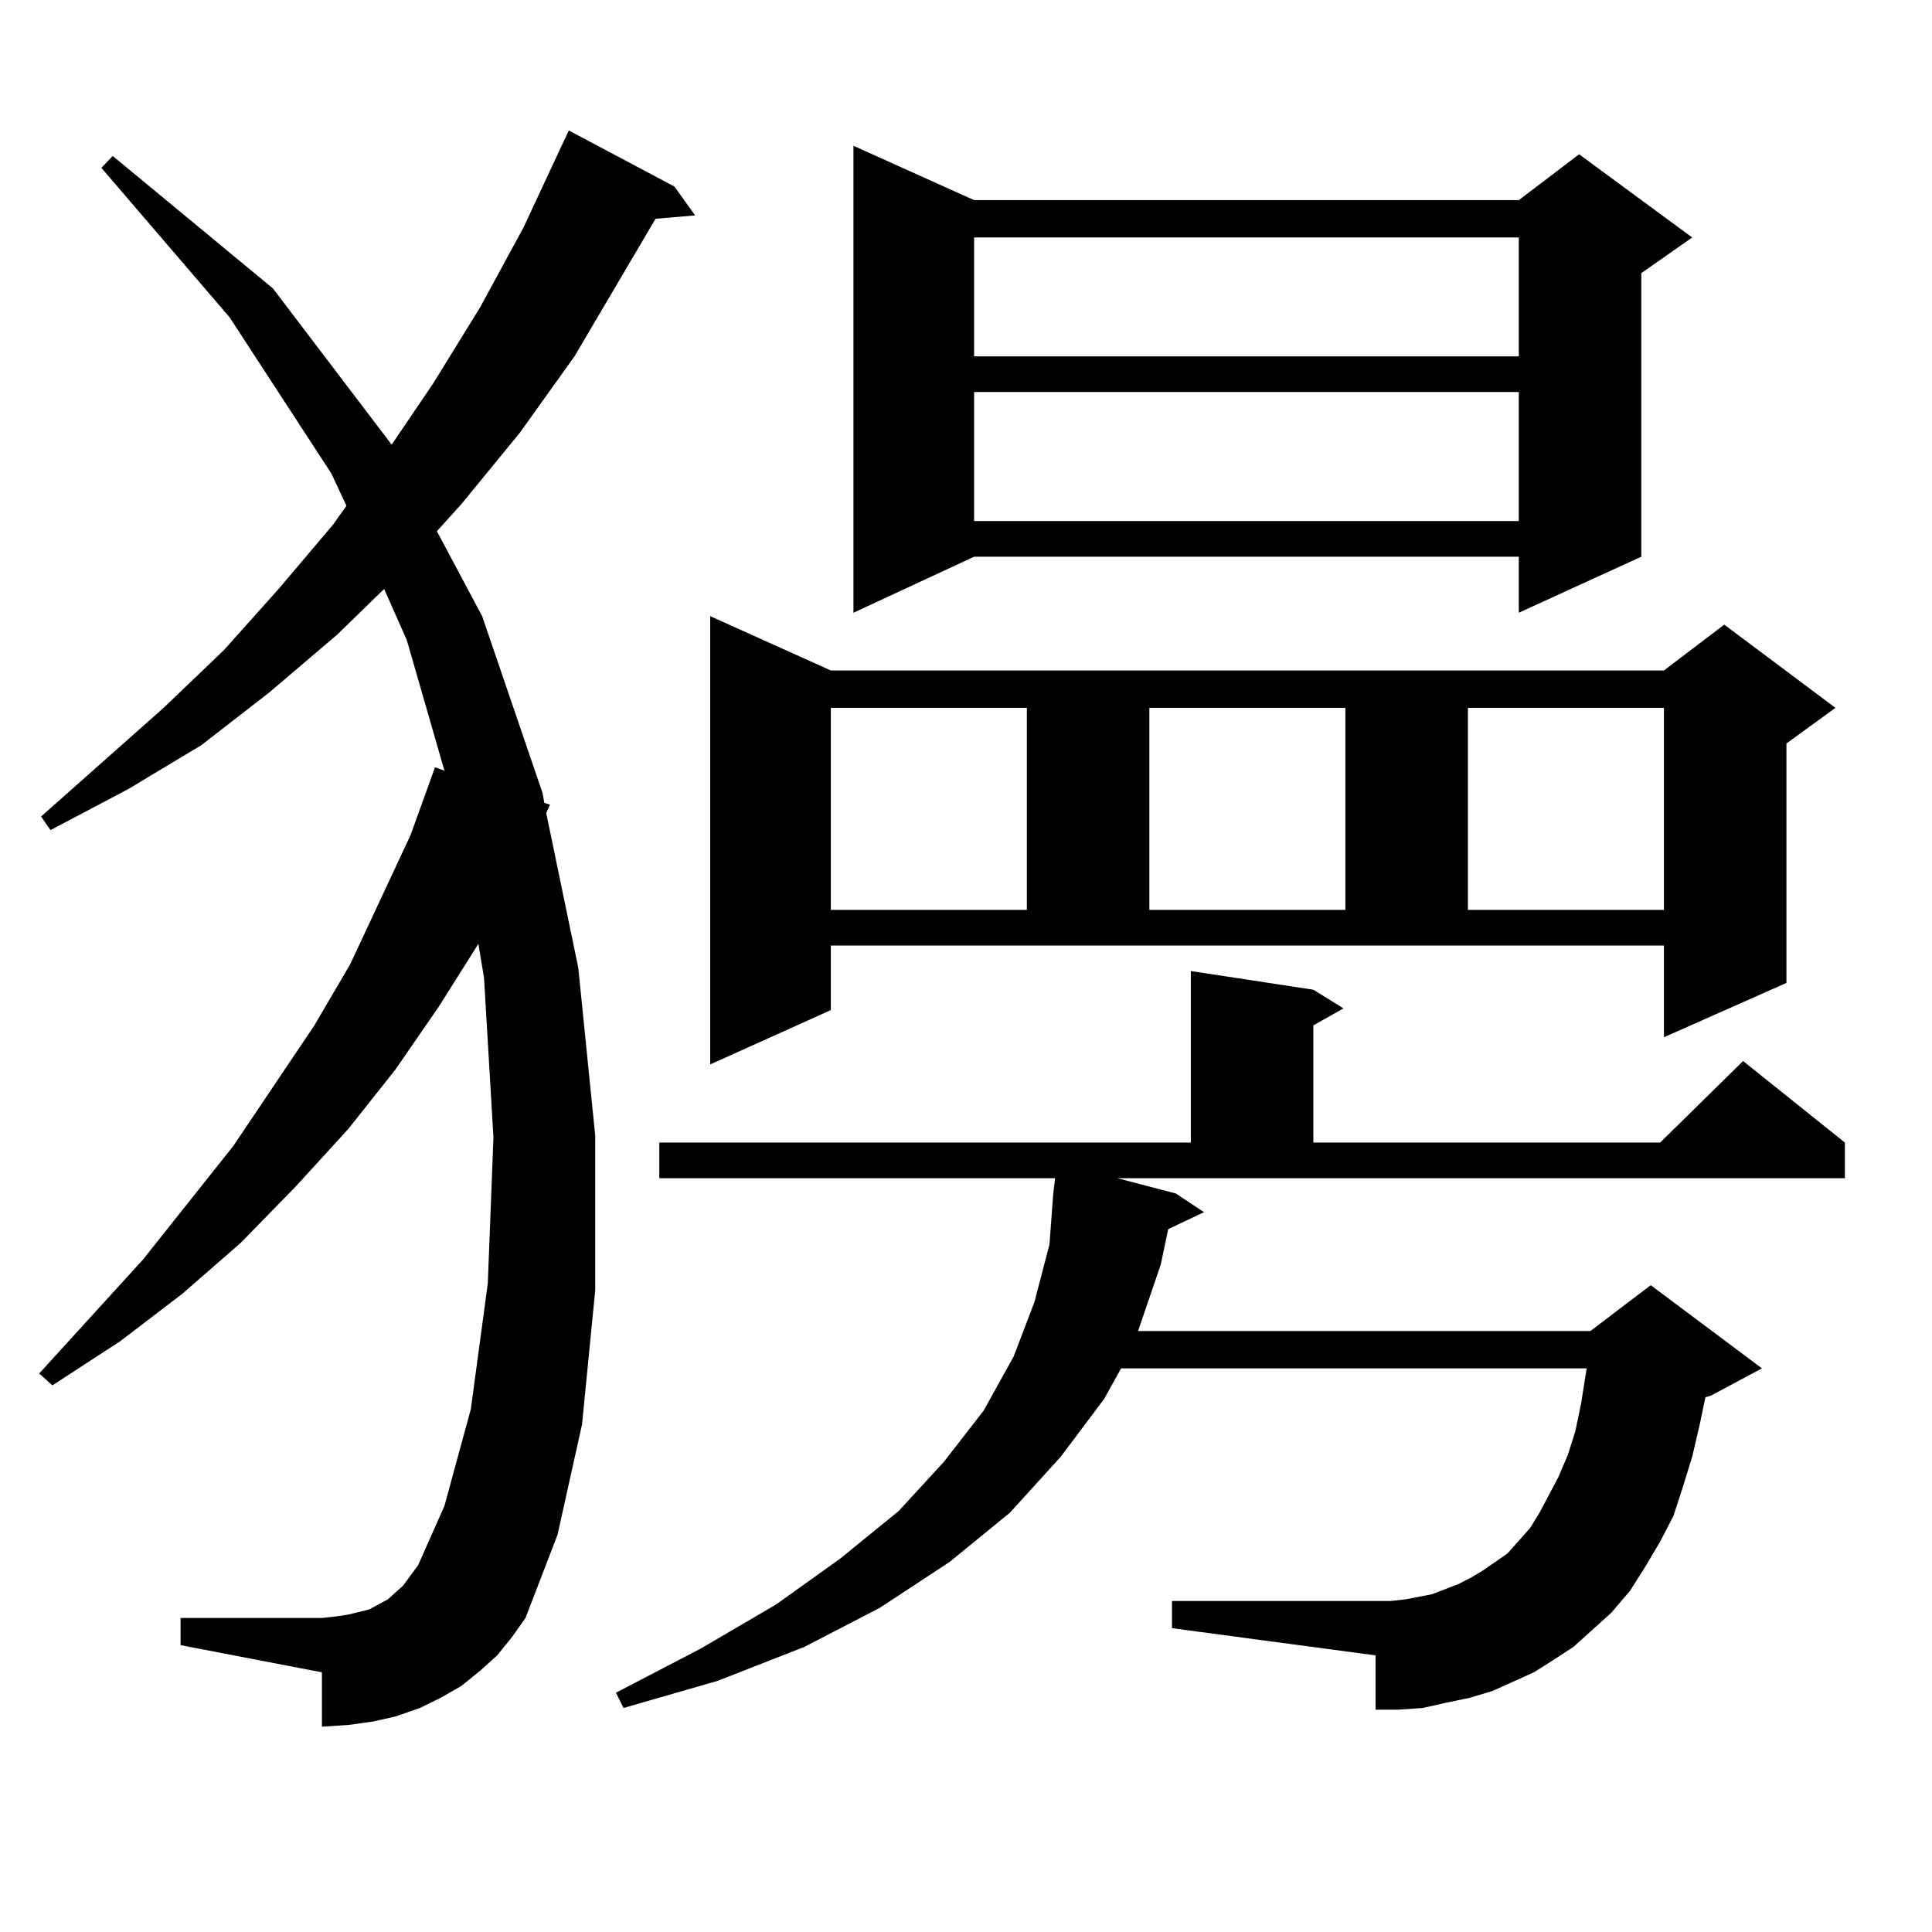 <?xml version="1.0" encoding="utf-8"?>
<!-- Generator: Adobe Illustrator 16.0.0, SVG Export Plug-In . SVG Version: 6.00 Build 0)  -->
<!DOCTYPE svg PUBLIC "-//W3C//DTD SVG 1.1//EN" "http://www.w3.org/Graphics/SVG/1.1/DTD/svg11.dtd">
<svg version="1.1" id="图层_1" xmlns="http://www.w3.org/2000/svg" xmlns:xlink="http://www.w3.org/1999/xlink" x="0px" y="0px"
	 width="1000px" height="1000px" viewBox="0 0 1000 1000" enable-background="new 0 0 1000 1000" xml:space="preserve">
<path d="M257.359,856.805l-8.78,7.91l-9.756,7.91l-10.731,6.152l-10.731,5.273l-12.683,4.395l-11.707,2.637l-12.683,1.758
	l-13.658,0.879v-28.125l-73.169-14.063v-14.063h73.169l7.805-0.879l5.854-0.879l10.731-2.637l4.878-2.637l4.878-2.637l3.902-3.516
	l3.902-3.516l7.805-10.547l13.658-30.762l13.658-50.098l8.78-65.039l2.927-75.586l-4.878-82.617l-2.927-17.578l-20.487,32.52
	l-22.438,32.52l-24.39,30.762l-27.316,29.883L124.68,643.23l-30.243,26.367l-32.194,24.609l-35.121,22.852l-6.829-6.152
	l53.657-58.887l46.828-58.887l41.95-62.402l18.536-31.641l31.219-66.797l12.683-35.156l4.878,1.758l-19.512-67.676l-11.707-26.367
	l-24.39,23.73l-35.121,29.883l-35.121,27.246l-38.048,22.852l-39.999,21.094l-4.878-7.031l63.413-56.25l31.219-29.883l28.292-31.641
	l28.292-33.398l6.829-9.668l-7.805-16.699l-52.682-80.859l-66.34-77.344l5.854-6.152l82.925,68.555l61.462,80.859l21.463-31.641
	l24.39-39.551l22.438-41.309l20.487-43.945l2.927-6.152l54.633,29.004l10.731,14.941l-20.487,1.758l-41.95,71.191l-28.292,39.551
	l-30.243,36.914l-12.683,14.063l23.414,43.945l31.219,91.406l0.976,5.273l2.927,0.879l-1.951,4.395l16.585,79.98l8.78,87.012v79.98
	l-6.829,69.434l-12.683,57.129l-16.585,43.066l-6.829,9.668L257.359,856.805z M608.57,617.742l14.634,9.668l-18.536,8.789
	l-3.902,18.457l-11.707,34.277h234.141l31.219-23.73l57.56,43.066l-26.341,14.063l-2.927,0.879l-2.927,14.063l-3.902,16.699
	l-4.878,15.82l-4.878,14.941l-6.829,13.184l-7.805,13.184l-7.805,12.305l-9.756,11.426l-10.731,9.668l-8.78,7.91l-10.731,7.031
	l-9.756,6.152l-21.463,9.668l-11.707,3.516l-12.683,2.637l-11.707,2.637l-12.683,0.879h-11.707v-28.125l-105.363-14.063V828.68
	h113.168l7.805-0.879l13.658-2.637l13.658-5.273l6.829-3.516l5.854-3.516l12.683-8.789l11.707-13.184l4.878-7.91l9.756-18.457
	l4.878-11.426l3.902-12.305l2.927-14.063l2.927-18.457h-240.97l-8.78,15.82l-22.438,29.883l-26.341,29.004L491.5,808.465
	l-36.097,23.73L416.38,852.41l-44.877,17.578l-48.779,14.063l-3.902-7.91l43.901-22.852l39.023-22.852l33.17-23.73l30.243-24.609
	l23.414-25.488l20.487-26.367l15.609-28.125l10.731-28.125l7.805-29.883l1.951-26.367l0.976-7.91H341.26v-18.457h275.115v-88.77
	l63.413,9.668l15.609,9.668l-15.609,8.789v60.645h179.508l42.926-42.188l52.682,42.188v18.457H578.327L608.57,617.742z
	 M430.038,522.82l-62.438,28.125V318.914l62.438,28.125h431.209l31.219-23.73l57.56,43.066l-25.365,18.457v123.926l-63.413,28.125
	v-47.461H430.038V522.82z M430.038,366.375v104.59h101.461v-104.59H430.038z M504.183,103.582h281.944l31.219-23.73l58.535,43.066
	l-26.341,18.457v146.777l-63.413,29.004v-29.004H504.183l-62.438,29.004V75.457L504.183,103.582z M504.183,122.918v61.523h281.944
	v-61.523H504.183z M504.183,202.898v66.797h281.944v-66.797H504.183z M594.912,366.375v104.59h101.461v-104.59H594.912z
	 M759.786,366.375v104.59h101.461v-104.59H759.786z"/>
</svg>
